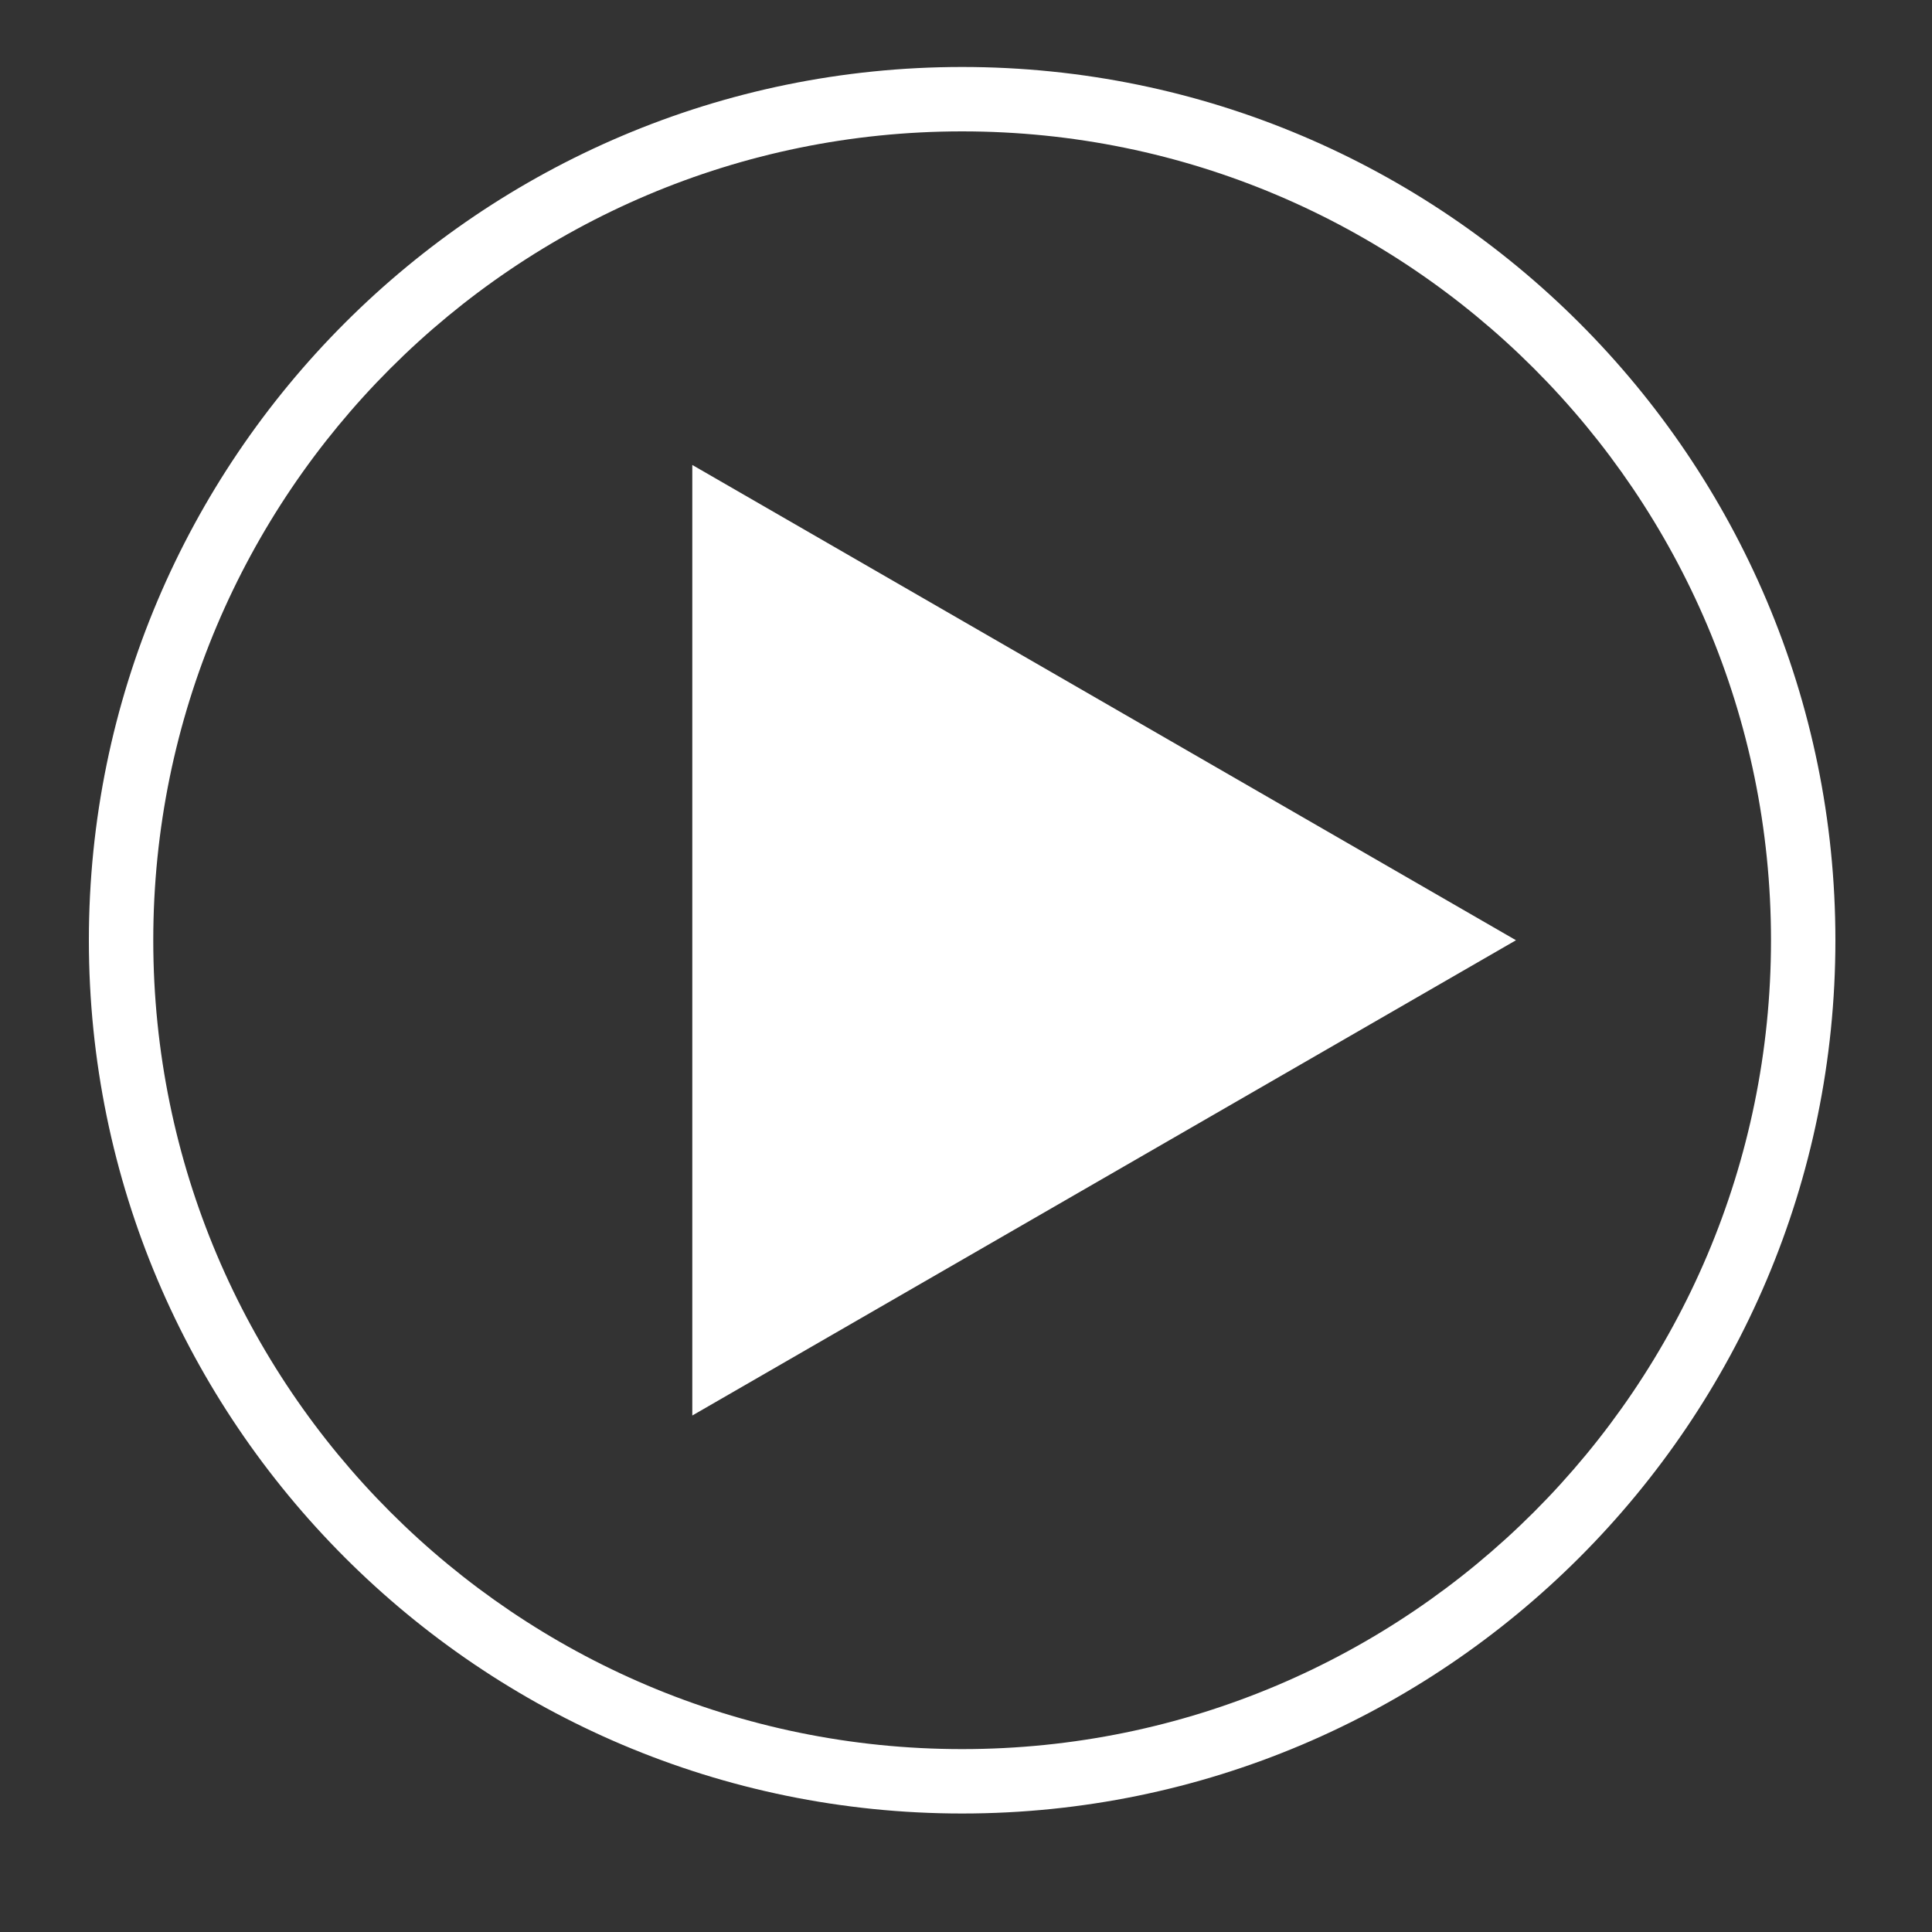 <?xml version="1.0" encoding="utf-8"?>
<!-- Generator: Adobe Illustrator 26.1.0, SVG Export Plug-In . SVG Version: 6.00 Build 0)  -->
<svg version="1.1" id="Ñëîé_1" xmlns="http://www.w3.org/2000/svg" xmlns:xlink="http://www.w3.org/1999/xlink" x="0px" y="0px"
	 viewBox="0 0 300 300" style="enable-background:new 0 0 300 300;" xml:space="preserve">
<rect x="0" y="0" width="300" height="300" fill="#333333" stroke="none"/>
<style type="text/css">
	.st0{fill:#FFFFFF;}
</style>
<g>
	<polygon class="st0" points="107.5,72.2 235.4,146 107.5,219.8 	"/>
</g>
<g>
	<path class="st0" d="M149.4,281.6c-74.8,0-135.6-60.8-135.6-135.6c0-74.8,60.8-135.6,135.6-135.6S285,71.2,285,146
		C285,220.8,224.2,281.6,149.4,281.6z M149.4,20.4C80.1,20.4,23.8,76.7,23.8,146c0,69.3,56.3,125.6,125.6,125.6
		c69.3,0,125.6-56.3,125.6-125.6C275,76.7,218.7,20.4,149.4,20.4z"/>
</g>
</svg>
